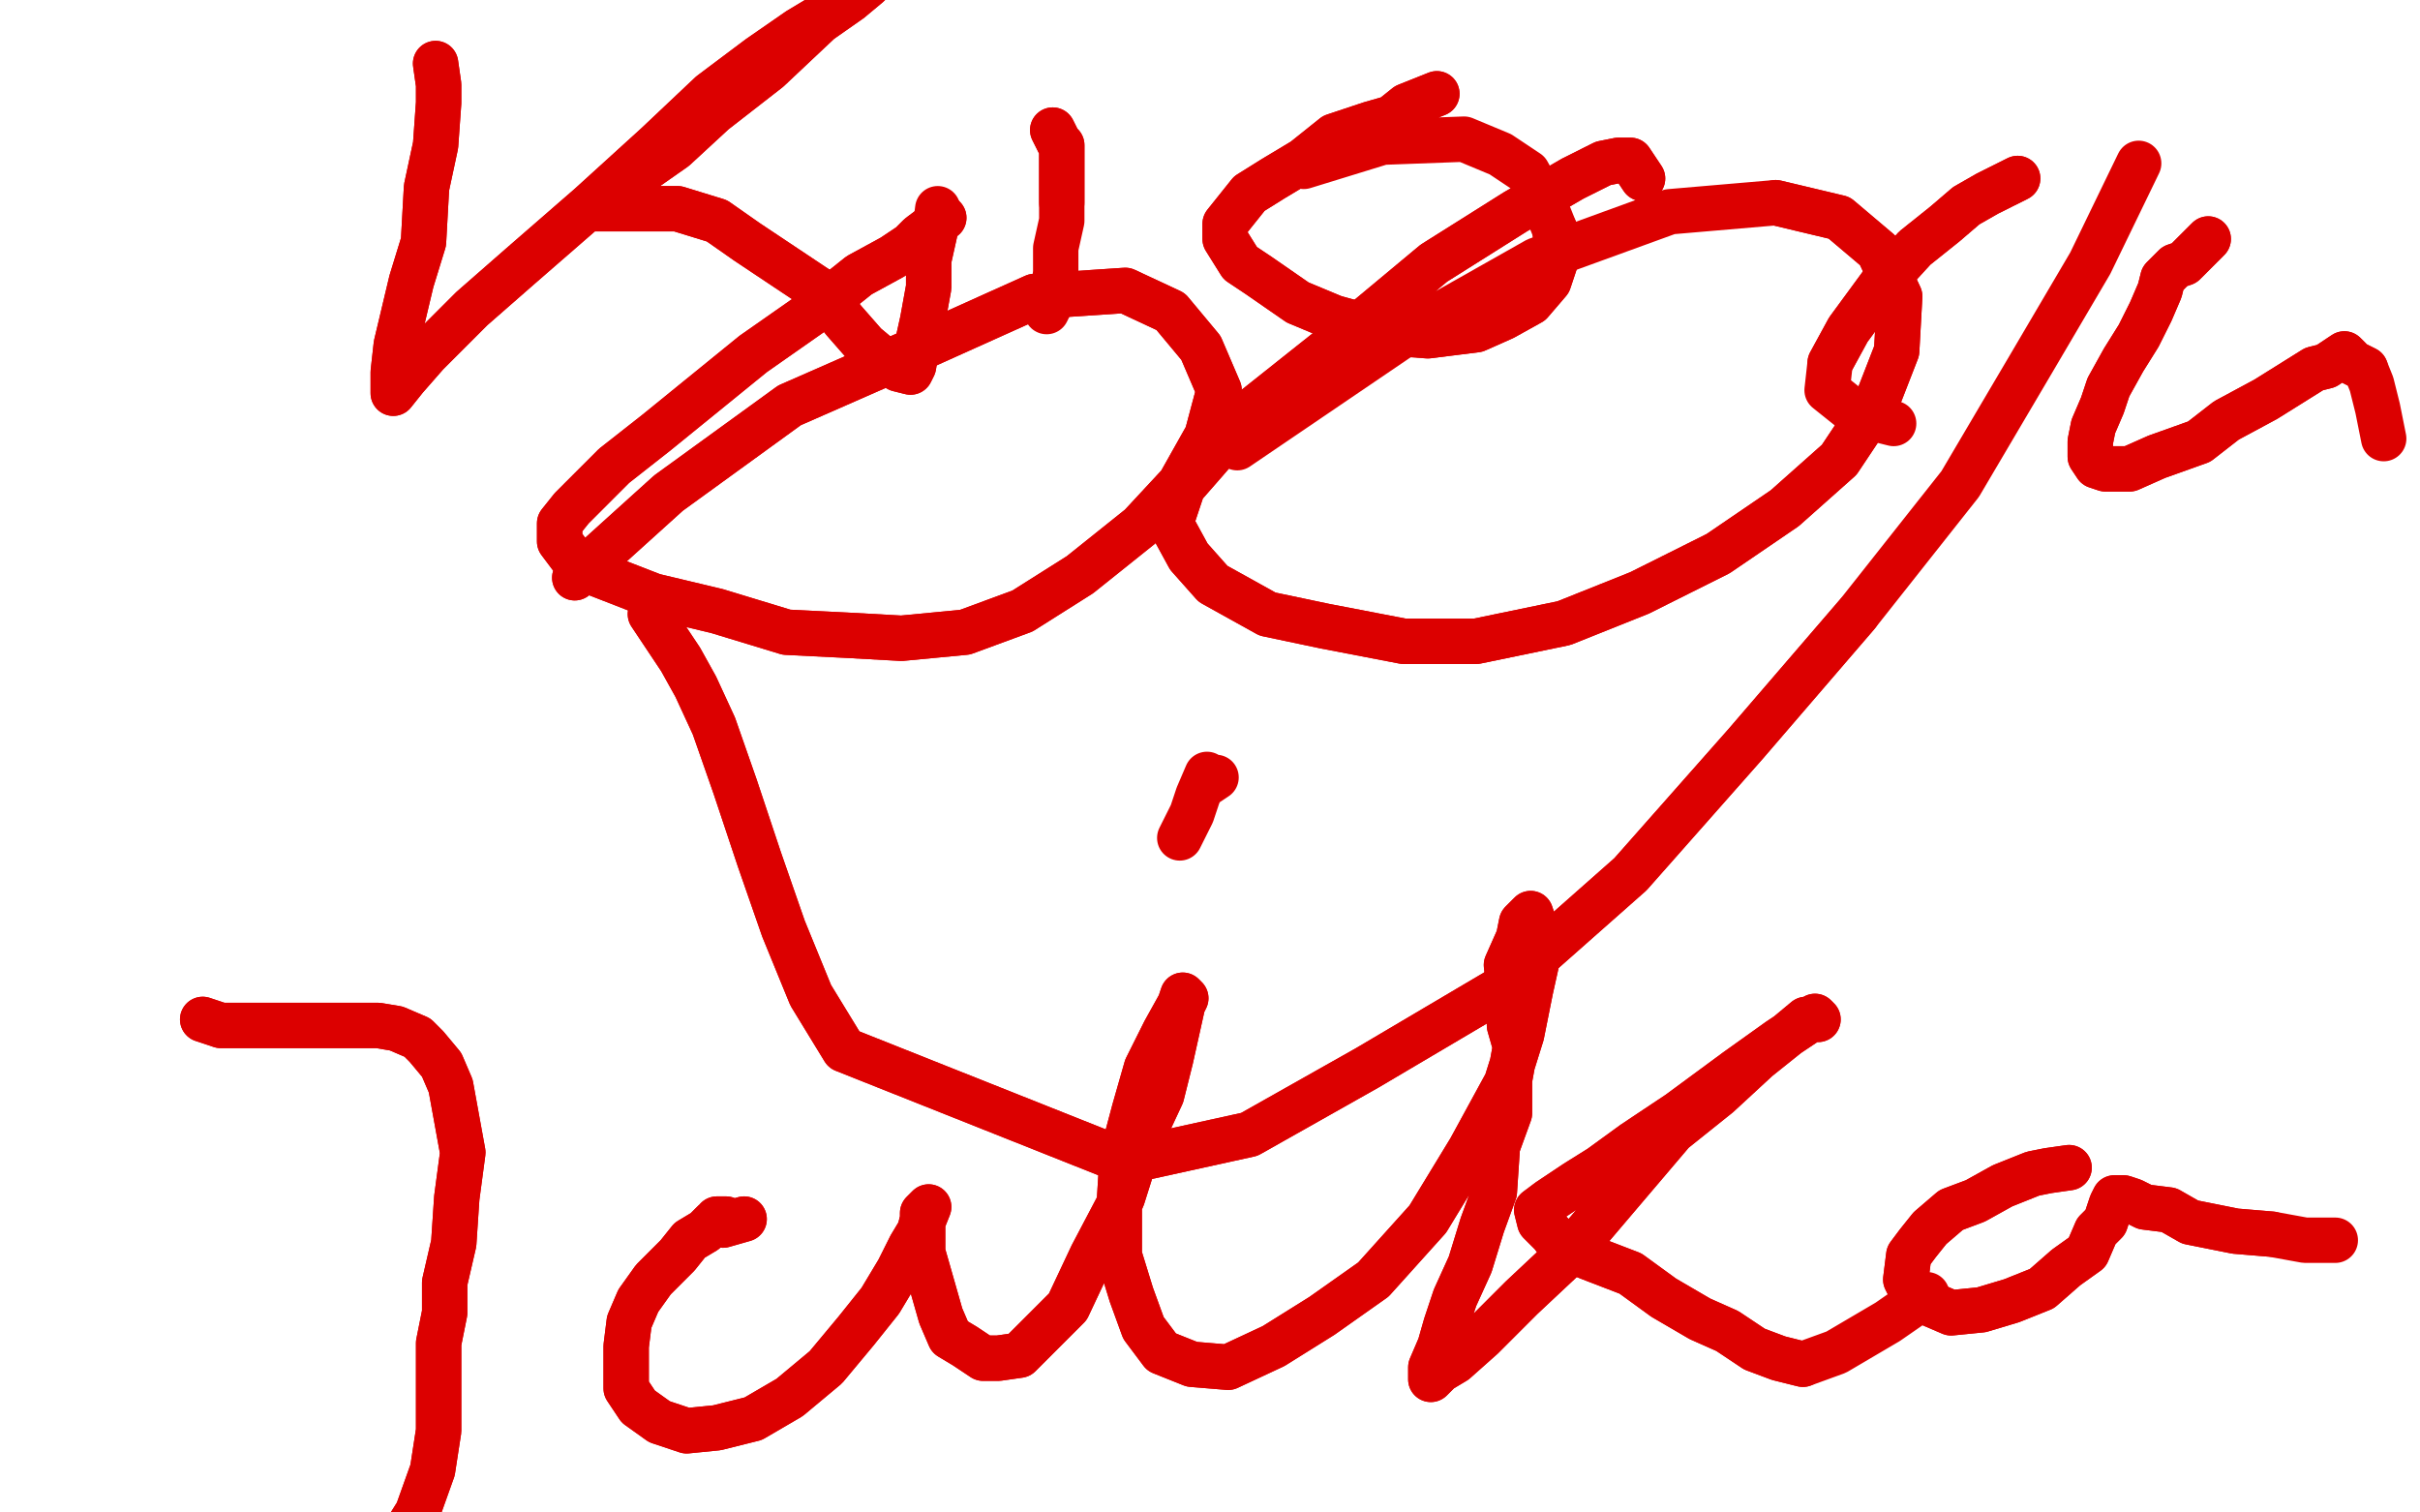 <?xml version="1.0" standalone="no"?>
<!DOCTYPE svg PUBLIC "-//W3C//DTD SVG 1.1//EN"
"http://www.w3.org/Graphics/SVG/1.1/DTD/svg11.dtd">

<svg width="800" height="500" version="1.1" xmlns="http://www.w3.org/2000/svg" xmlns:xlink="http://www.w3.org/1999/xlink" style="stroke-antialiasing: false"><desc>This SVG has been created on https://colorillo.com/</desc><rect x='0' y='0' width='800' height='500' style='fill: rgb(255,255,255); stroke-width:0' /><polyline points="215,203 225,218 225,218 230,227 230,227 236,240 236,240 243,260 243,260 251,284 251,284 259,307 259,307 268,329 268,329 279,347 372,384 413,375 452,353 496,327 539,289 577,246 614,203" style="fill: none; stroke: #dc0000; stroke-width: 15; stroke-linejoin: round; stroke-linecap: round; stroke-antialiasing: false; stroke-antialias: 0; opacity: 1.0"/>
<polyline points="215,203 225,218 225,218 230,227 230,227 236,240 236,240 243,260 243,260 251,284 251,284 259,307 259,307 268,329 279,347 372,384 413,375 452,353 496,327 539,289 577,246 614,203 648,160 671,121 691,87 707,54" style="fill: none; stroke: #dc0000; stroke-width: 15; stroke-linejoin: round; stroke-linecap: round; stroke-antialiasing: false; stroke-antialias: 0; opacity: 1.0"/>
<polyline points="543,59 539,53 539,53 535,53 535,53 530,54 530,54 520,59 520,59 501,70 501,70 474,87 474,87 450,107 411,138 398,153 391,161 387,173 393,184 401,193 419,203 438,207 464,212 488,212 517,206 542,196 568,183 590,168 608,152 620,134 627,116 628,98 621,83 608,72 587,67" style="fill: none; stroke: #dc0000; stroke-width: 15; stroke-linejoin: round; stroke-linecap: round; stroke-antialiasing: false; stroke-antialias: 0; opacity: 1.0"/>
<polyline points="543,59 539,53 539,53 535,53 535,53 530,54 530,54 520,59 520,59 501,70 501,70 474,87 450,107 411,138 398,153 391,161 387,173 393,184 401,193 419,203 438,207 464,212 488,212 517,206 542,196 568,183 590,168 608,152 620,134 627,116 628,98 621,83 608,72 587,67 552,70 508,86 462,112 409,148" style="fill: none; stroke: #dc0000; stroke-width: 15; stroke-linejoin: round; stroke-linecap: round; stroke-antialiasing: false; stroke-antialias: 0; opacity: 1.0"/>
<polyline points="312,72 304,78 304,78 301,81 301,81 295,85 295,85 284,91 284,91 269,103 269,103 249,117 217,143 203,154 196,161 189,168 185,173 185,179 191,187 198,190 216,197 237,202 260,209 280,210 298,211 319,209 338,202 357,190 377,174 390,160 399,144 403,129 397,115 387,103 372,96 342,98 302,116 261,134 221,163 190,191" style="fill: none; stroke: #dc0000; stroke-width: 15; stroke-linejoin: round; stroke-linecap: round; stroke-antialiasing: false; stroke-antialias: 0; opacity: 1.0"/>
<polyline points="312,72 304,78 304,78 301,81 301,81 295,85 295,85 284,91 284,91 269,103 249,117 217,143 203,154 196,161 189,168 185,173 185,179 191,187 198,190 216,197 237,202 260,209 280,210 298,211 319,209 338,202 357,190 377,174 390,160 399,144 403,129 397,115 387,103 372,96 342,98 302,116 261,134 221,163 190,191" style="fill: none; stroke: #dc0000; stroke-width: 15; stroke-linejoin: round; stroke-linecap: round; stroke-antialiasing: false; stroke-antialias: 0; opacity: 1.0"/>
<polyline points="402,257 399,259 399,259 399,256 399,256 396,263 396,263 394,269 394,269 390,277 390,277" style="fill: none; stroke: #dc0000; stroke-width: 15; stroke-linejoin: round; stroke-linecap: round; stroke-antialiasing: false; stroke-antialias: 0; opacity: 1.0"/>
<polyline points="67,337 73,339 73,339 79,339 79,339 86,339 86,339 92,339 92,339 101,339 101,339 109,339 125,339 131,340 138,343 141,346 146,352 149,359 151,370 153,381 151,396 150,411 147,424 147,434 145,444 145,452 145,460 145,473 143,486 138,500 133,508 128,516 121,519" style="fill: none; stroke: #dc0000; stroke-width: 15; stroke-linejoin: round; stroke-linecap: round; stroke-antialiasing: false; stroke-antialias: 0; opacity: 1.0"/>
<polyline points="67,337 73,339 73,339 79,339 79,339 86,339 86,339 92,339 92,339 101,339 109,339 125,339 131,340 138,343 141,346 146,352 149,359 151,370 153,381 151,396 150,411 147,424 147,434 145,444 145,452 145,460 145,473 143,486 138,500 133,508 128,516 121,519 113,520 105,520 96,518 88,517 81,515 75,513 72,512" style="fill: none; stroke: #dc0000; stroke-width: 15; stroke-linejoin: round; stroke-linecap: round; stroke-antialiasing: false; stroke-antialias: 0; opacity: 1.0"/>
<polyline points="246,403 239,405 239,405 240,403 240,403 237,403 237,403 238,403 238,403 236,404 236,404 233,407 233,407 228,410 224,415 216,423 211,430 208,437 207,445 207,452 207,459 211,465 218,470 227,473 237,472 249,469 261,462 273,452 283,440 291,430 297,420 301,412 304,407 305,403 305,401 307,399 305,404 305,407 305,414 307,421 309,428 311,435 314,442 319,445 325,449 330,449 337,448 344,441 353,432 361,415 371,396 377,377 384,362 387,350 389,341 391,332 392,330 391,329 390,332 385,341 379,353 375,367 371,382 370,398 370,415 374,428 378,439 384,447 394,451 406,452 421,445 437,435 454,423 472,403 486,380 498,358 503,342 506,327 508,318 507,310 507,305 506,302 503,305 502,310 498,319 499,328 499,339 501,346 499,357 499,368 495,379 494,394 490,405 486,418 481,429 478,438 476,445 473,452 473,455 473,456 476,453 481,450 490,442 503,429 519,414 536,394 553,374 568,362 581,350 591,342 597,337 601,337 600,336 588,344 574,354 555,368 540,378 529,386 521,391 515,395 512,397 508,400 509,404 513,408 516,412 526,416 539,421 550,429 562,436 571,440 580,446 588,449 596,451" style="fill: none; stroke: #dc0000; stroke-width: 15; stroke-linejoin: round; stroke-linecap: round; stroke-antialiasing: false; stroke-antialias: 0; opacity: 1.0"/>
<polyline points="246,403 239,405 239,405 240,403 240,403 237,403 237,403 238,403 238,403 236,404 236,404 233,407 228,410 224,415 216,423 211,430 208,437 207,445 207,452 207,459 211,465 218,470 227,473 237,472 249,469 261,462 273,452 283,440 291,430 297,420 301,412 304,407 305,403 305,401 307,399 305,404 305,407 305,414 307,421 309,428 311,435 314,442 319,445 325,449 330,449 337,448 344,441 353,432 361,415 371,396 377,377 384,362 387,350 389,341 391,332 392,330 391,329 390,332 385,341 379,353 375,367 371,382 370,398 370,415 374,428 378,439 384,447 394,451 406,452 421,445 437,435 454,423 472,403 486,380 498,358 503,342 506,327 508,318 507,310 507,305 506,302 503,305 502,310 498,319 499,328 499,339 501,346 499,357 499,368 495,379 494,394 490,405 486,418 481,429 478,438 476,445 473,452 473,455 473,456 476,453 481,450 490,442 503,429 519,414 536,394 553,374 568,362 581,350 591,342 597,337 601,337 600,336 588,344 574,354 555,368 540,378 529,386 521,391 515,395 512,397 508,400 509,404 513,408 516,412 526,416 539,421 550,429 562,436 571,440 580,446 588,449 596,451 607,447 624,437 637,428" style="fill: none; stroke: #dc0000; stroke-width: 15; stroke-linejoin: round; stroke-linecap: round; stroke-antialiasing: false; stroke-antialias: 0; opacity: 1.0"/>
<polyline points="684,386 677,387 677,387 672,388 672,388 662,392 662,392 653,397 653,397 645,400 645,400 638,406 638,406 634,411 631,415 630,423 632,427 638,431 645,434 655,433 665,430 675,426 683,419 690,414 693,407 696,404 698,398 699,396 702,396 705,397 709,399 717,400 724,404 739,407 751,408" style="fill: none; stroke: #dc0000; stroke-width: 15; stroke-linejoin: round; stroke-linecap: round; stroke-antialiasing: false; stroke-antialias: 0; opacity: 1.0"/>
<polyline points="684,386 677,387 677,387 672,388 672,388 662,392 662,392 653,397 653,397 645,400 645,400 638,406 634,411 631,415 630,423 632,427 638,431 645,434 655,433 665,430 675,426 683,419 690,414 693,407 696,404 698,398 699,396 702,396 705,397 709,399 717,400 724,404 739,407 751,408 762,410 772,410" style="fill: none; stroke: #dc0000; stroke-width: 15; stroke-linejoin: round; stroke-linecap: round; stroke-antialiasing: false; stroke-antialias: 0; opacity: 1.0"/>
<polyline points="144,21 145,28 145,28 145,34 145,34 144,48 144,48 141,62 141,62 140,80 140,80 136,93 131,114 130,123 130,126 130,130 134,125 141,117 156,102 172,88 195,68 217,48 235,31 251,19 264,10 274,4 281,-2 284,-3 287,-5 281,0 271,7 254,23 236,37 223,49 213,56 205,63 201,66 197,69 196,69 200,69 206,69 216,69 224,69 237,73 247,80 259,88 271,96 279,106 286,114 292,119 297,122 301,123 302,121 303,115 305,106 307,95 307,86 309,77" style="fill: none; stroke: #dc0000; stroke-width: 15; stroke-linejoin: round; stroke-linecap: round; stroke-antialiasing: false; stroke-antialias: 0; opacity: 1.0"/>
<polyline points="144,21 145,28 145,28 145,34 145,34 144,48 144,48 141,62 141,62 140,80 136,93 131,114 130,123 130,126 130,130 134,125 141,117 156,102 172,88 195,68 217,48 235,31 251,19 264,10 274,4 281,-2 284,-3 287,-5 281,0 271,7 254,23 236,37 223,49 213,56 205,63 201,66 197,69 196,69 200,69 206,69 216,69 224,69 237,73 247,80 259,88 271,96 279,106 286,114 292,119 297,122 301,123 302,121 303,115 305,106 307,95 307,86 309,77 310,69" style="fill: none; stroke: #dc0000; stroke-width: 15; stroke-linejoin: round; stroke-linecap: round; stroke-antialiasing: false; stroke-antialias: 0; opacity: 1.0"/>
<polyline points="348,43 350,47 350,47 351,48 351,48 351,53 351,53 351,57 351,57 351,67 351,67" style="fill: none; stroke: #dc0000; stroke-width: 15; stroke-linejoin: round; stroke-linecap: round; stroke-antialiasing: false; stroke-antialias: 0; opacity: 1.0"/>
<polyline points="348,43 350,47 350,47 351,48 351,48 351,53 351,53 351,57 351,57 351,67 351,73 349,82 349,90 348,99 346,103" style="fill: none; stroke: #dc0000; stroke-width: 15; stroke-linejoin: round; stroke-linecap: round; stroke-antialiasing: false; stroke-antialias: 0; opacity: 1.0"/>
<polyline points="475,31 465,35 465,35 460,39 460,39 453,41 453,41 441,45 441,45 431,53 431,53 421,59 421,59 413,64 405,74 405,79 410,87 416,91 429,100 441,105 459,110 472,111 488,109 497,105 506,100 512,93 515,84 514,76" style="fill: none; stroke: #dc0000; stroke-width: 15; stroke-linejoin: round; stroke-linecap: round; stroke-antialiasing: false; stroke-antialias: 0; opacity: 1.0"/>
<polyline points="475,31 465,35 465,35 460,39 460,39 453,41 453,41 441,45 441,45 431,53 431,53 421,59 413,64 405,74 405,79 410,87 416,91 429,100 441,105 459,110 472,111 488,109 497,105 506,100 512,93 515,84 514,76 510,66 505,57 496,51 484,46 457,47 431,55" style="fill: none; stroke: #dc0000; stroke-width: 15; stroke-linejoin: round; stroke-linecap: round; stroke-antialiasing: false; stroke-antialias: 0; opacity: 1.0"/>
<polyline points="667,59 657,64 657,64 650,68 650,68 643,74 643,74 633,82 633,82 622,94 622,94 611,109 611,109 605,120 605,120" style="fill: none; stroke: #dc0000; stroke-width: 15; stroke-linejoin: round; stroke-linecap: round; stroke-antialiasing: false; stroke-antialias: 0; opacity: 1.0"/>
<polyline points="667,59 657,64 657,64 650,68 650,68 643,74 643,74 633,82 633,82 622,94 622,94 611,109 611,109 605,120 604,129 614,137 626,140" style="fill: none; stroke: #dc0000; stroke-width: 15; stroke-linejoin: round; stroke-linecap: round; stroke-antialiasing: false; stroke-antialias: 0; opacity: 1.0"/>
<polyline points="730,79 724,85 724,85 722,87 722,87 719,88 719,88 717,90 717,90 715,92 715,92 714,96 714,96 711,103 707,111 702,119 697,128 695,134 692,141 691,146 691,151 693,154 696,155 704,155 713,151 727,146 736,139 749,132 757,127 765,122 769,121 775,117 778,120 782,122" style="fill: none; stroke: #dc0000; stroke-width: 15; stroke-linejoin: round; stroke-linecap: round; stroke-antialiasing: false; stroke-antialias: 0; opacity: 1.0"/>
<polyline points="730,79 724,85 724,85 722,87 722,87 719,88 719,88 717,90 717,90 715,92 715,92 714,96 711,103 707,111 702,119 697,128 695,134 692,141 691,146 691,151 693,154 696,155 704,155 713,151 727,146 736,139 749,132 757,127 765,122 769,121 775,117 778,120 782,122 784,127 786,135 788,145" style="fill: none; stroke: #dc0000; stroke-width: 15; stroke-linejoin: round; stroke-linecap: round; stroke-antialiasing: false; stroke-antialias: 0; opacity: 1.0"/>
</svg>
